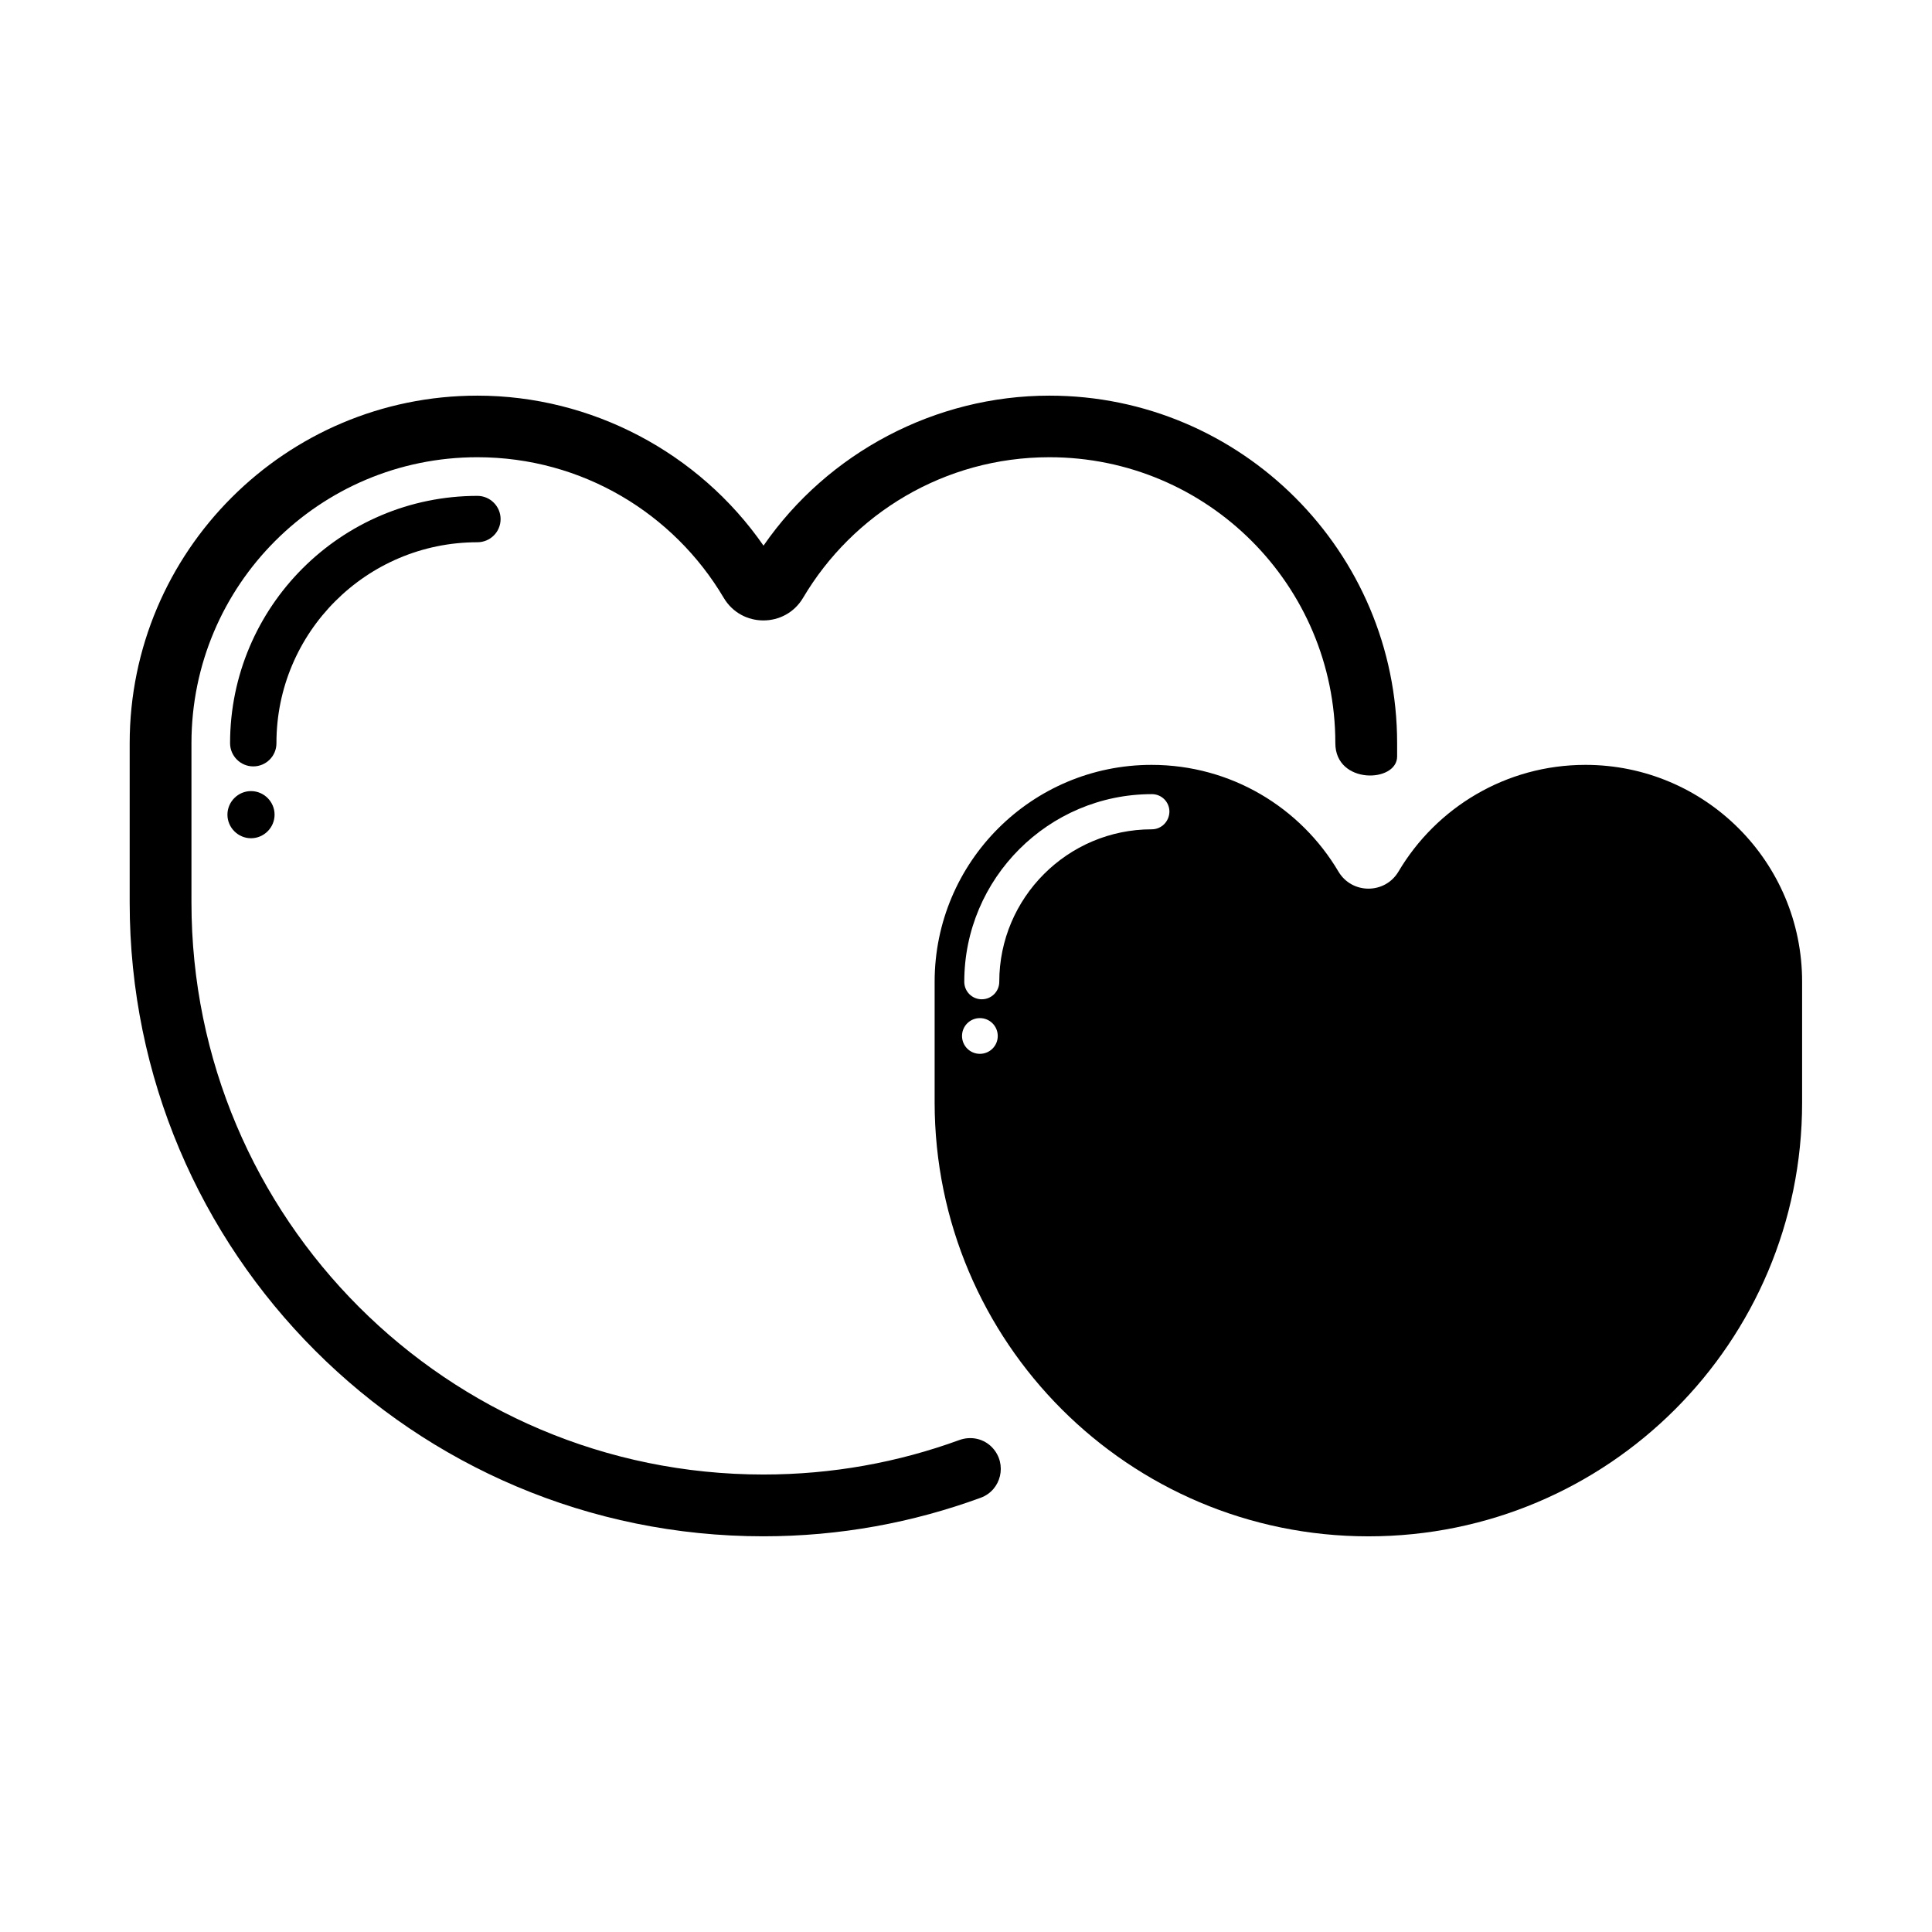 <?xml version="1.0" encoding="UTF-8"?>
<!-- Uploaded to: ICON Repo, www.iconrepo.com, Generator: ICON Repo Mixer Tools -->
<svg fill="#000000" width="800px" height="800px" version="1.1" viewBox="144 144 512 512" xmlns="http://www.w3.org/2000/svg">
 <g>
  <path d="m564.14 346.7c-21.059 0-39.5 11.336-49.523 28.266-3.578 6.047-12.344 6.047-15.922 0-10.027-16.93-28.414-28.266-49.523-28.266-31.738 0-57.484 25.746-57.484 57.484v31.992c0.047 63.531 51.488 114.97 114.97 114.97s114.92-51.438 114.92-114.92v-31.992c0.051-31.789-25.695-57.535-57.434-57.535zm-160.46 76.578c-2.621 0-4.734-2.117-4.734-4.734 0-2.621 2.117-4.734 4.734-4.734 2.621 0 4.734 2.117 4.734 4.734 0.004 2.621-2.113 4.734-4.734 4.734zm45.543-59.5c-22.27 0-40.406 18.137-40.406 40.406 0 2.57-2.066 4.637-4.637 4.637-2.57 0-4.637-2.066-4.637-4.637 0-27.406 22.32-49.727 49.727-49.727 2.57 0 4.637 2.066 4.637 4.637-0.047 2.621-2.113 4.684-4.684 4.684z"/>
  <path d="m407.05 527.71c-2.266-2.469-5.742-3.223-8.867-2.066-16.172 5.894-33.605 9.117-51.844 9.117-83.734 0-151.6-67.863-151.6-151.6v-42.219c0-41.867 33.906-75.773 75.773-75.773 27.809 0 52.094 14.965 65.293 37.281 4.734 7.961 16.273 7.961 21.008 0 13.199-22.32 37.484-37.281 65.293-37.281 41.867 0 75.773 33.906 75.773 75.773 0 11.035 16.375 10.531 16.375 3.527v-3.527c0.004-50.781-41.359-92.094-92.141-92.094-30.23 0-58.695 15.062-75.773 39.75-17.129-24.688-45.598-39.75-75.824-39.75-50.836 0-92.148 41.312-92.148 92.148v42.219c0 92.75 75.172 167.92 167.92 167.92 20.254 0 39.648-3.629 57.637-10.227 5.441-2.016 7.051-8.918 3.121-13.199z"/>
  <path d="m270.52 287.7c3.375 0 6.144-2.719 6.144-6.144 0-3.375-2.769-6.144-6.144-6.144-36.172 0-65.547 29.422-65.547 65.547 0 3.375 2.769 6.144 6.144 6.144s6.144-2.719 6.144-6.144c-0.047-29.328 23.836-53.258 53.258-53.258z"/>
  <path d="m210.52 353.65c-3.426 0-6.246 2.82-6.246 6.246s2.82 6.246 6.246 6.246 6.246-2.82 6.246-6.246-2.82-6.246-6.246-6.246z"/>
 </g>
</svg>